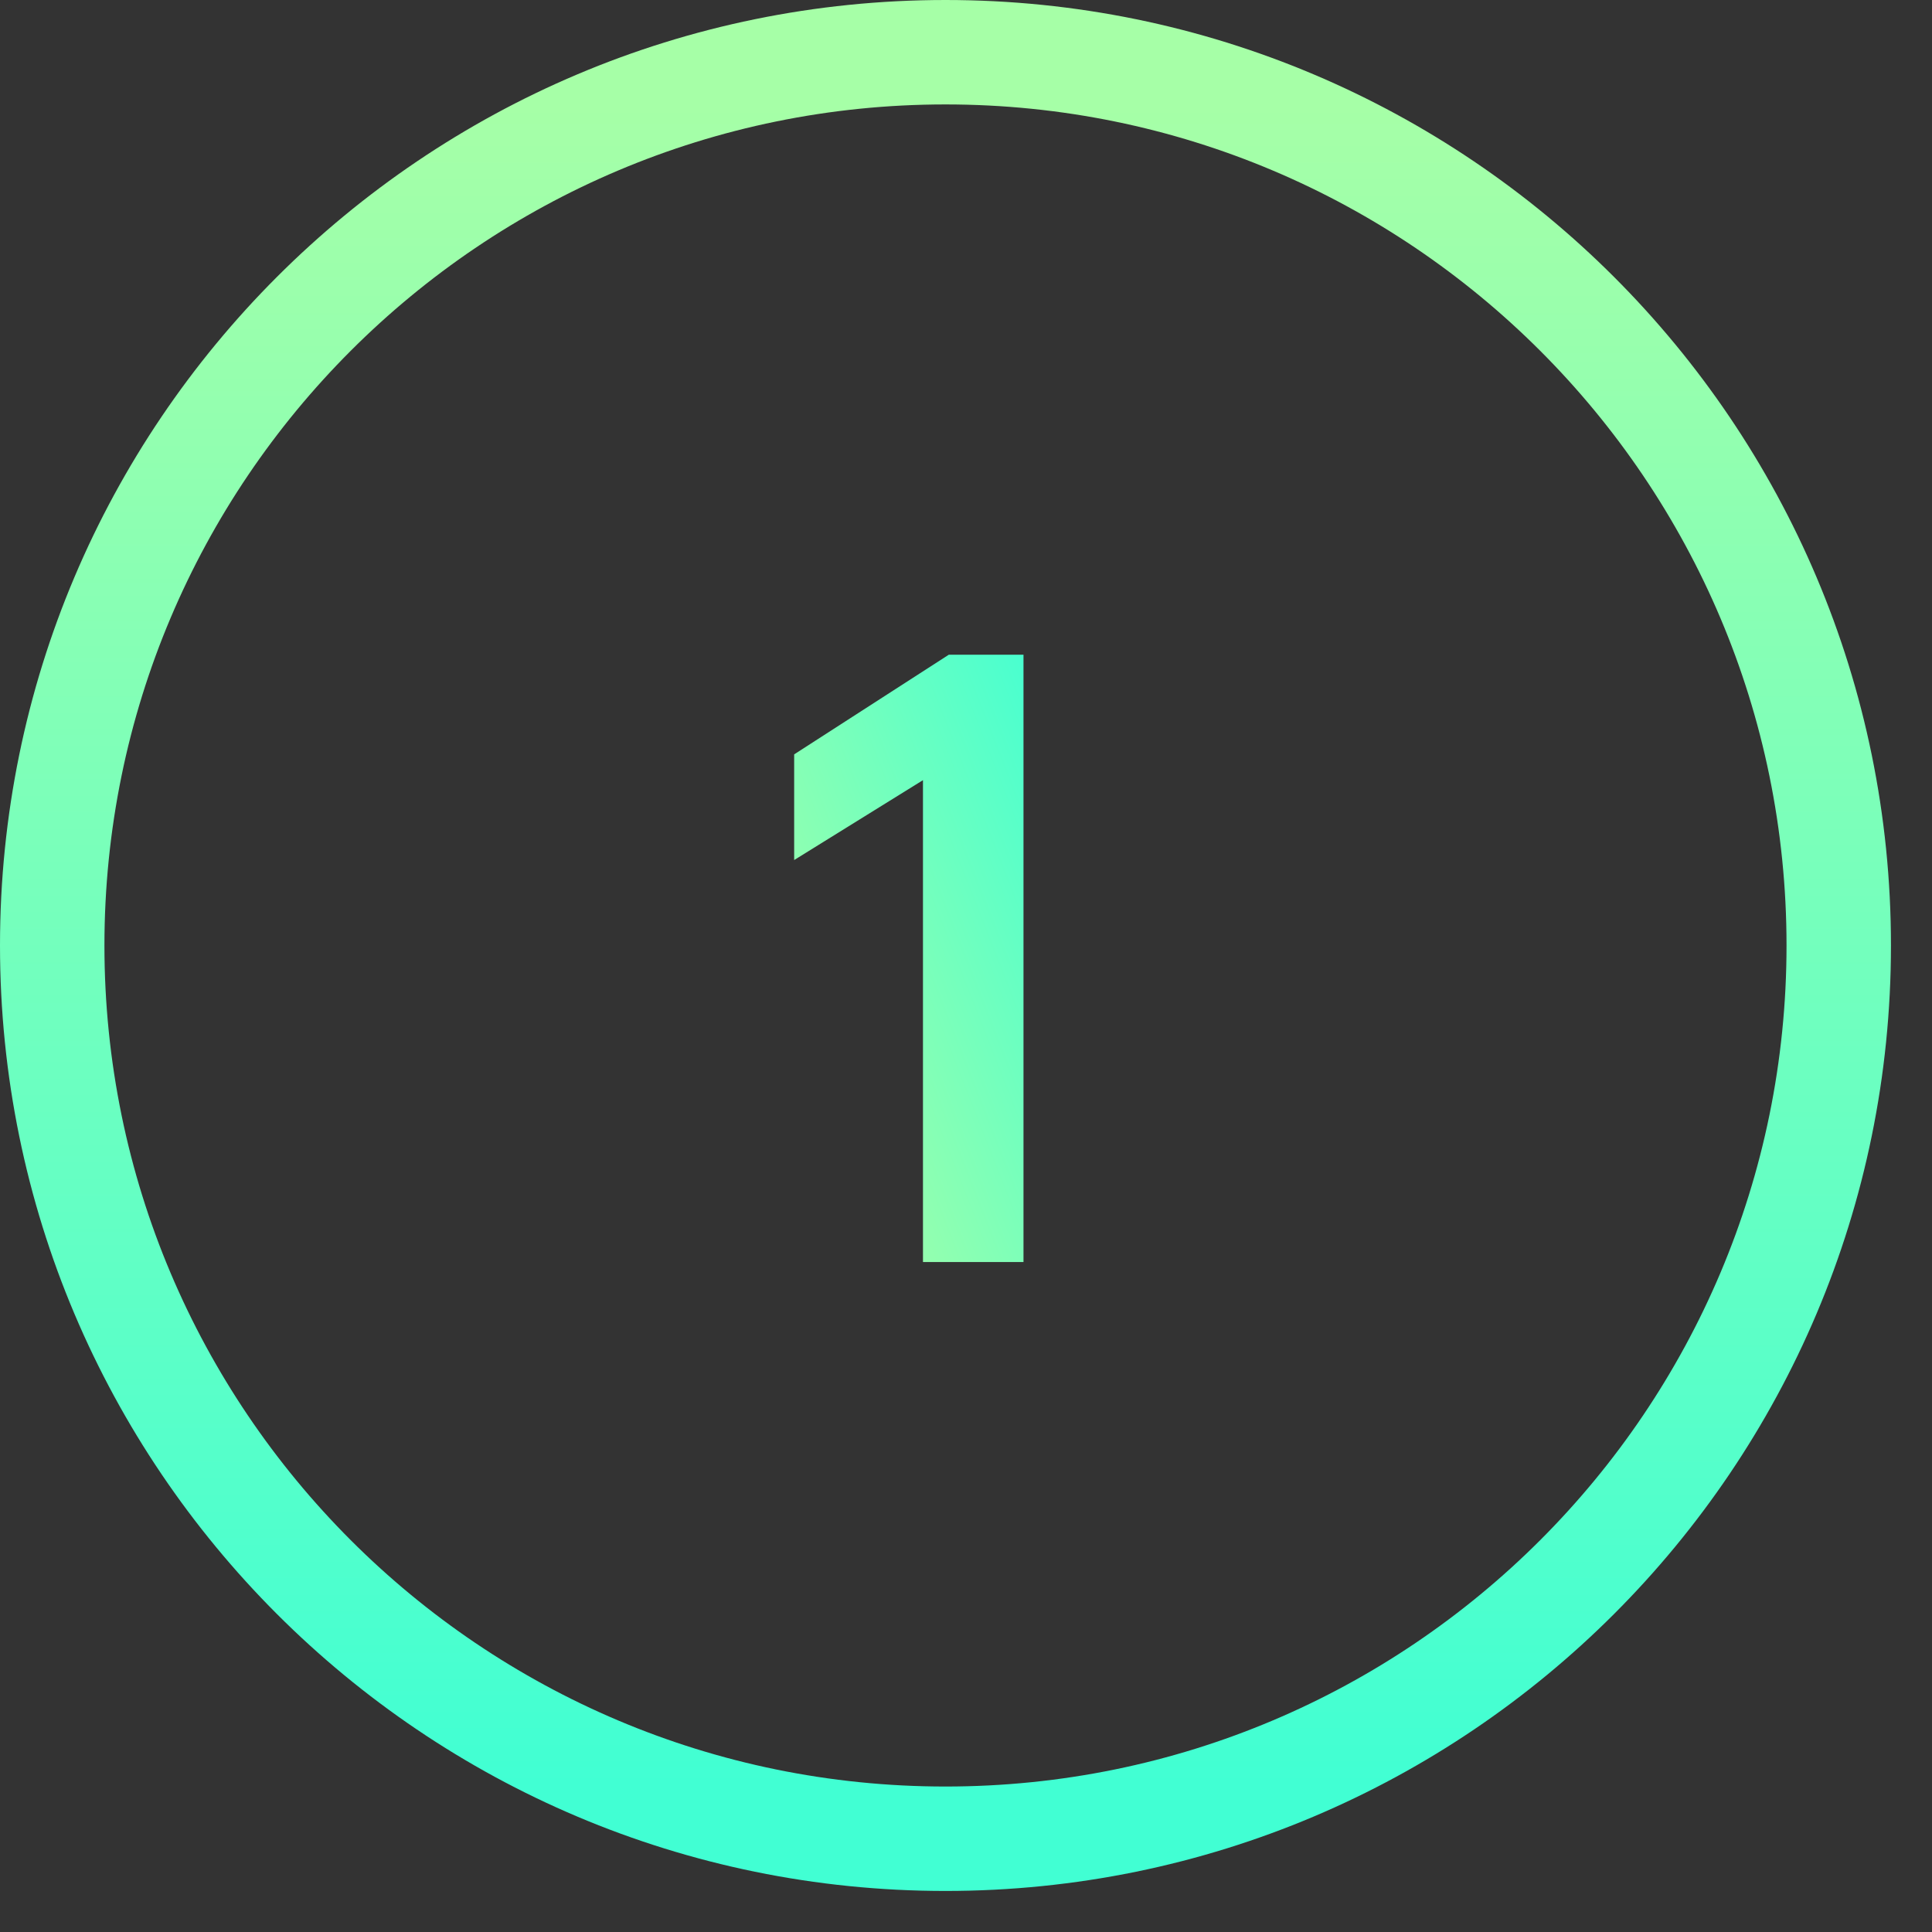 <?xml version="1.0" encoding="UTF-8"?> <svg xmlns="http://www.w3.org/2000/svg" width="37" height="37" viewBox="0 0 37 37" fill="none"><rect x="0" y="0" width="37" height="37" fill="#333333" stroke="none"/> <path fill-rule="evenodd" clip-rule="evenodd" d="M36.214 18.107C36.214 28.107 28.107 36.214 18.107 36.214C8.107 36.214 0 28.107 0 18.107C0 8.107 8.107 0 18.107 0C28.107 0 36.214 8.107 36.214 18.107ZM18.107 34.214C27.002 34.214 34.214 27.002 34.214 18.107C34.214 9.211 27.002 2 18.107 2C9.211 2 2 9.211 2 18.107C2 27.002 9.211 34.214 18.107 34.214Z" fill="url(#paint0_linear_1335_6550)"></path> <path d="M17.676 14.941L15.209 16.471V14.447L18.17 12.539H19.601V24.169H17.676V14.941Z" fill="url(#paint1_linear_1335_6550)"></path> <defs> <linearGradient id="paint0_linear_1335_6550" x1="18.107" y1="2" x2="18.107" y2="34.214" gradientUnits="userSpaceOnUse"> <stop stop-color="#A6FFA7"></stop> <stop offset="1" stop-color="#41FFD3"></stop> </linearGradient> <linearGradient id="paint1_linear_1335_6550" x1="23.19" y1="5.229" x2="7.377" y2="11.434" gradientUnits="userSpaceOnUse"> <stop stop-color="#00FFF0"></stop> <stop offset="1" stop-color="#D0FF94"></stop> </linearGradient> </defs> </svg> 